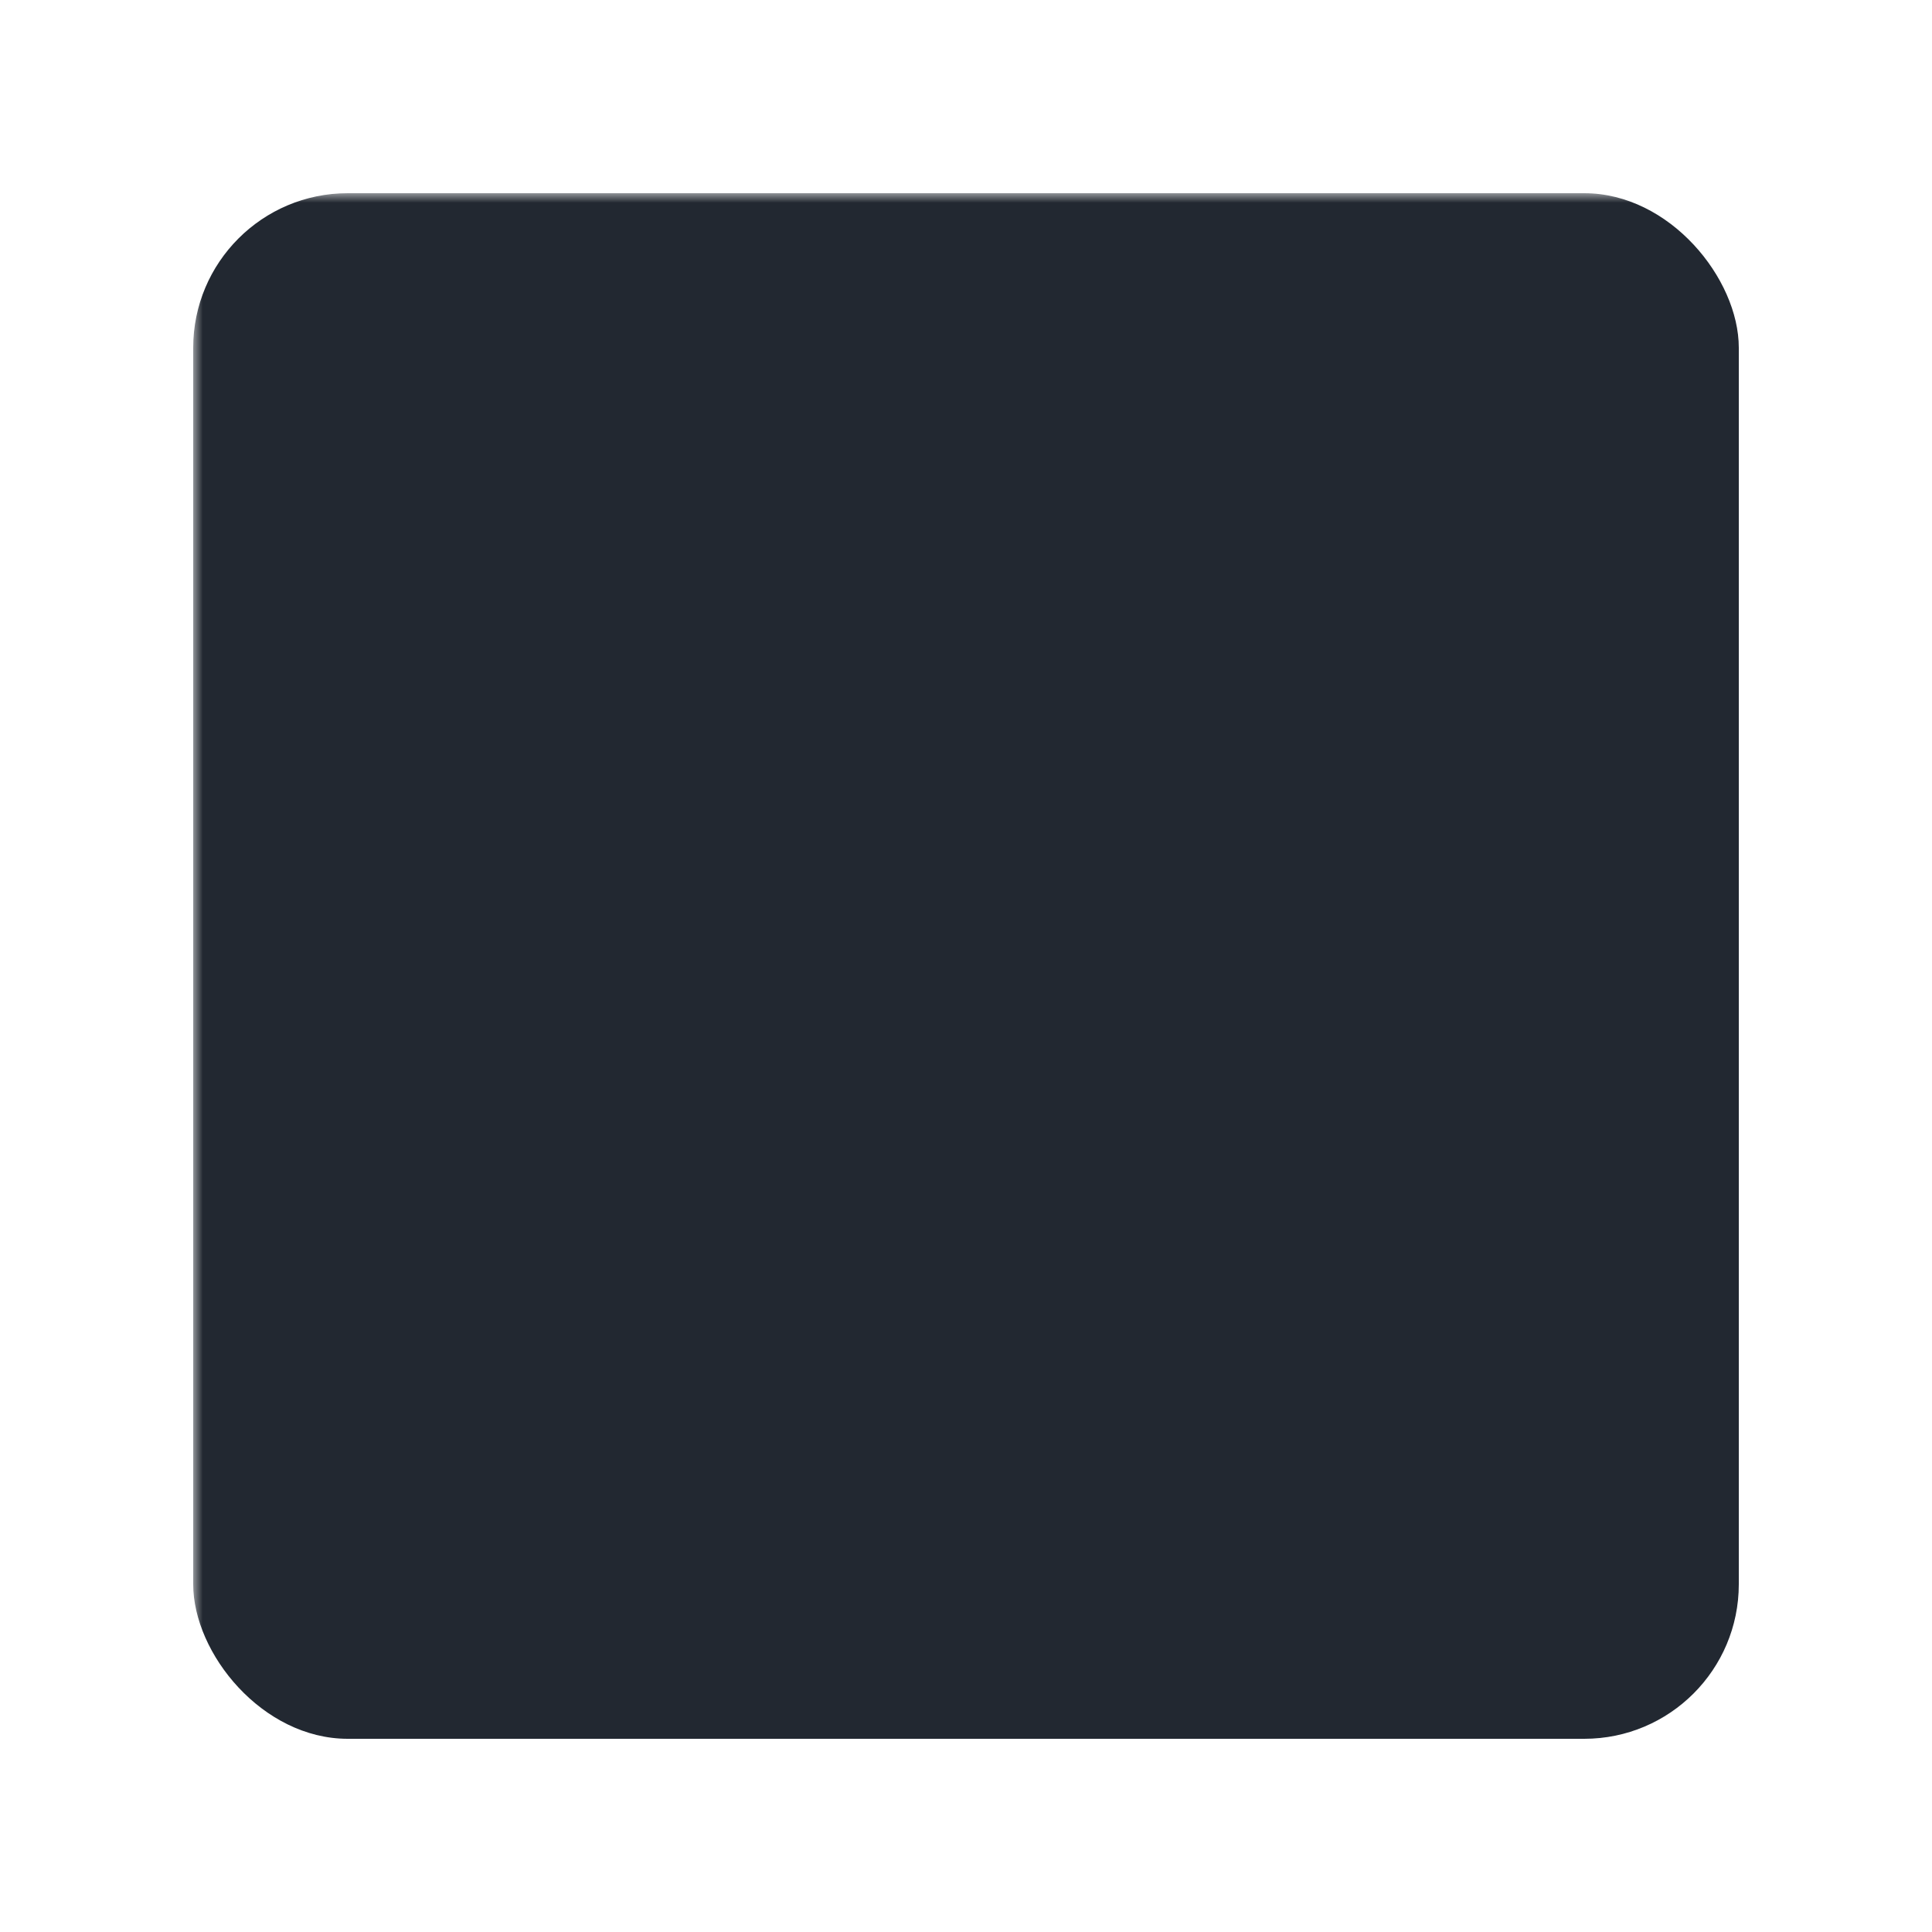 <svg width="48" height="48" viewBox="0 0 100 100" fill="none" xmlns="http://www.w3.org/2000/svg">
  <defs>
    <mask id="la-cutout">
      <rect width="100" height="100" fill="white"/>
      <path d="M30 30V70H70" stroke="black" stroke-width="10" stroke-linecap="round" fill="none"/>
      <path d="M50 30V50H70" stroke="black" stroke-width="10" stroke-linecap="round" fill="none"/>
      <circle cx="50" cy="30" r="5" fill="black"/>
    </mask>
  </defs>

  <rect x="10" y="10" width="80" height="80" rx="8" fill="#222831" mask="url(#la-cutout)"/>
</svg>